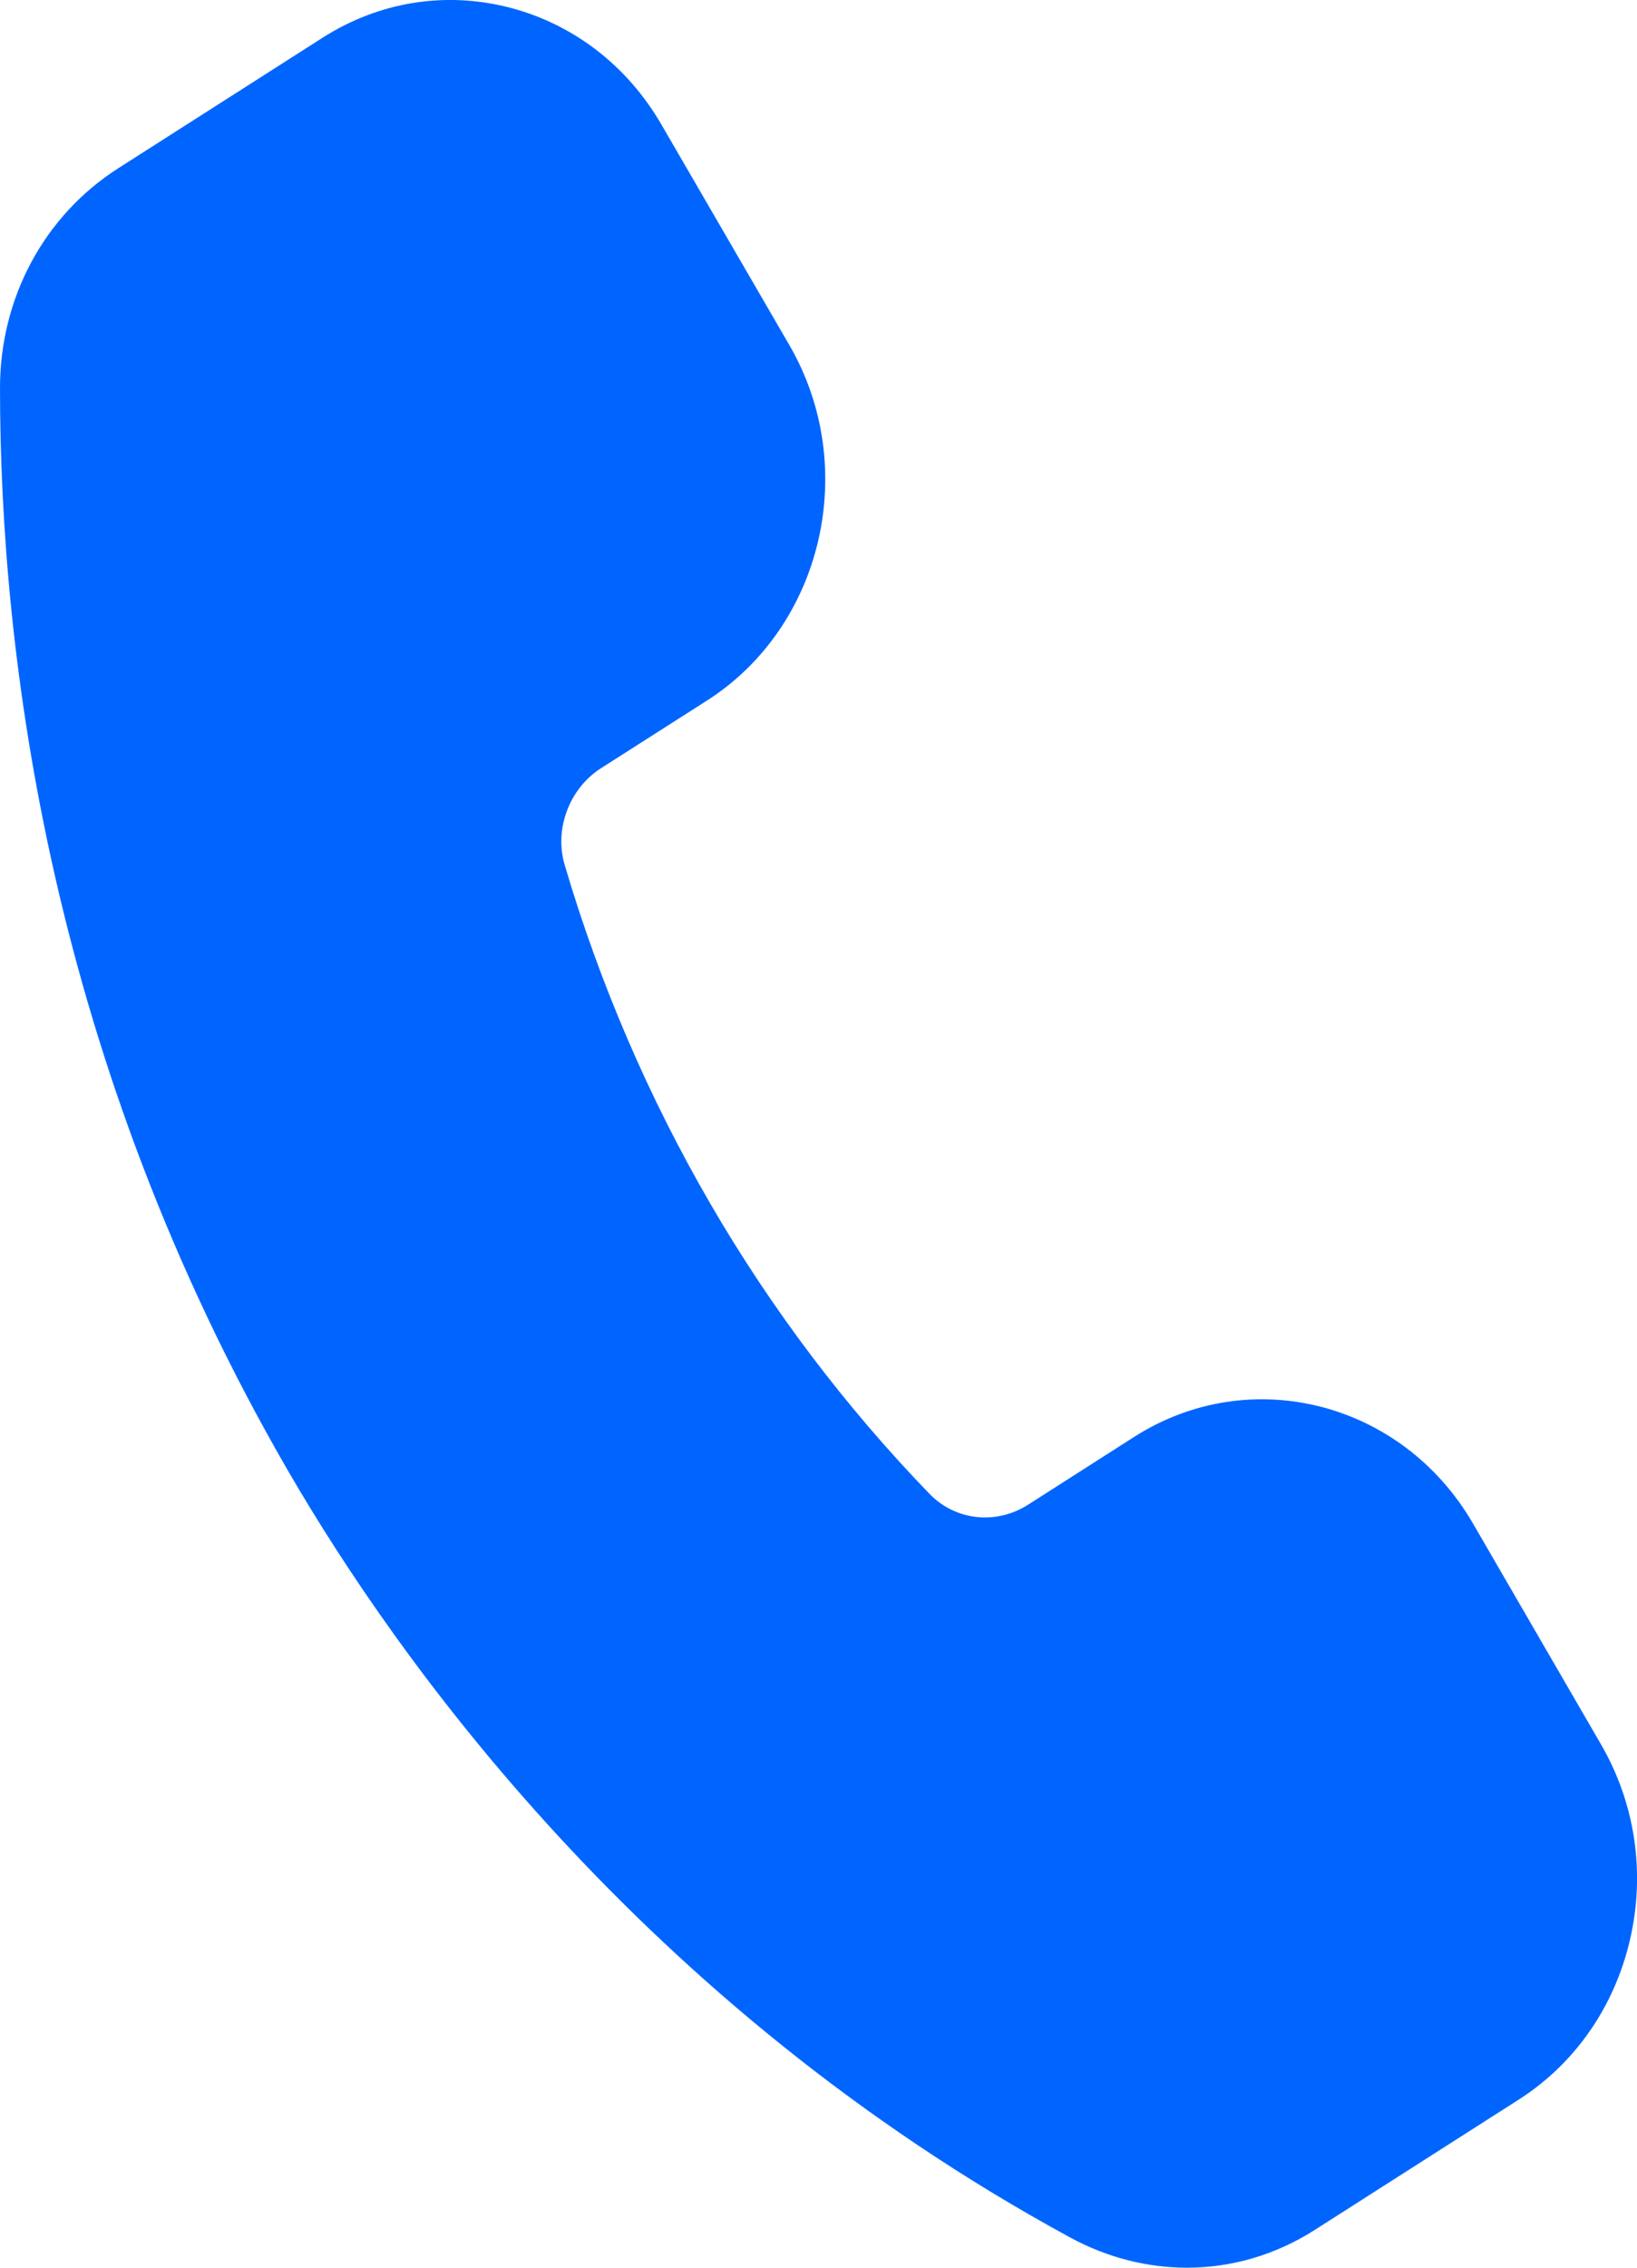 <svg width="13" height="18" viewBox="0 0 13 18" fill="none" xmlns="http://www.w3.org/2000/svg">
<path d="M12.714 13.846C12.986 14.315 13.068 14.865 12.944 15.398C12.82 15.931 12.506 16.382 12.059 16.667L10.438 17.702C10.127 17.9 9.778 18 9.426 18C9.11 18 8.792 17.92 8.496 17.759C5.093 15.908 3.15 13.159 2.294 11.686C0.399 8.42 0.001 5.203 0 3.08C0 2.364 0.351 1.711 0.94 1.335L2.561 0.3C3.007 0.015 3.533 -0.071 4.042 0.059C4.549 0.189 4.979 0.518 5.251 0.986L6.269 2.74C6.83 3.707 6.536 4.972 5.614 5.561L4.774 6.097C4.522 6.257 4.4 6.58 4.484 6.864C4.761 7.804 5.15 8.708 5.639 9.551C6.126 10.39 6.713 11.166 7.381 11.857C7.588 12.071 7.911 12.106 8.167 11.942L9.006 11.406C9.927 10.817 11.135 11.125 11.697 12.092L12.714 13.846H12.714Z" fill="#0065FF"/>
</svg>
